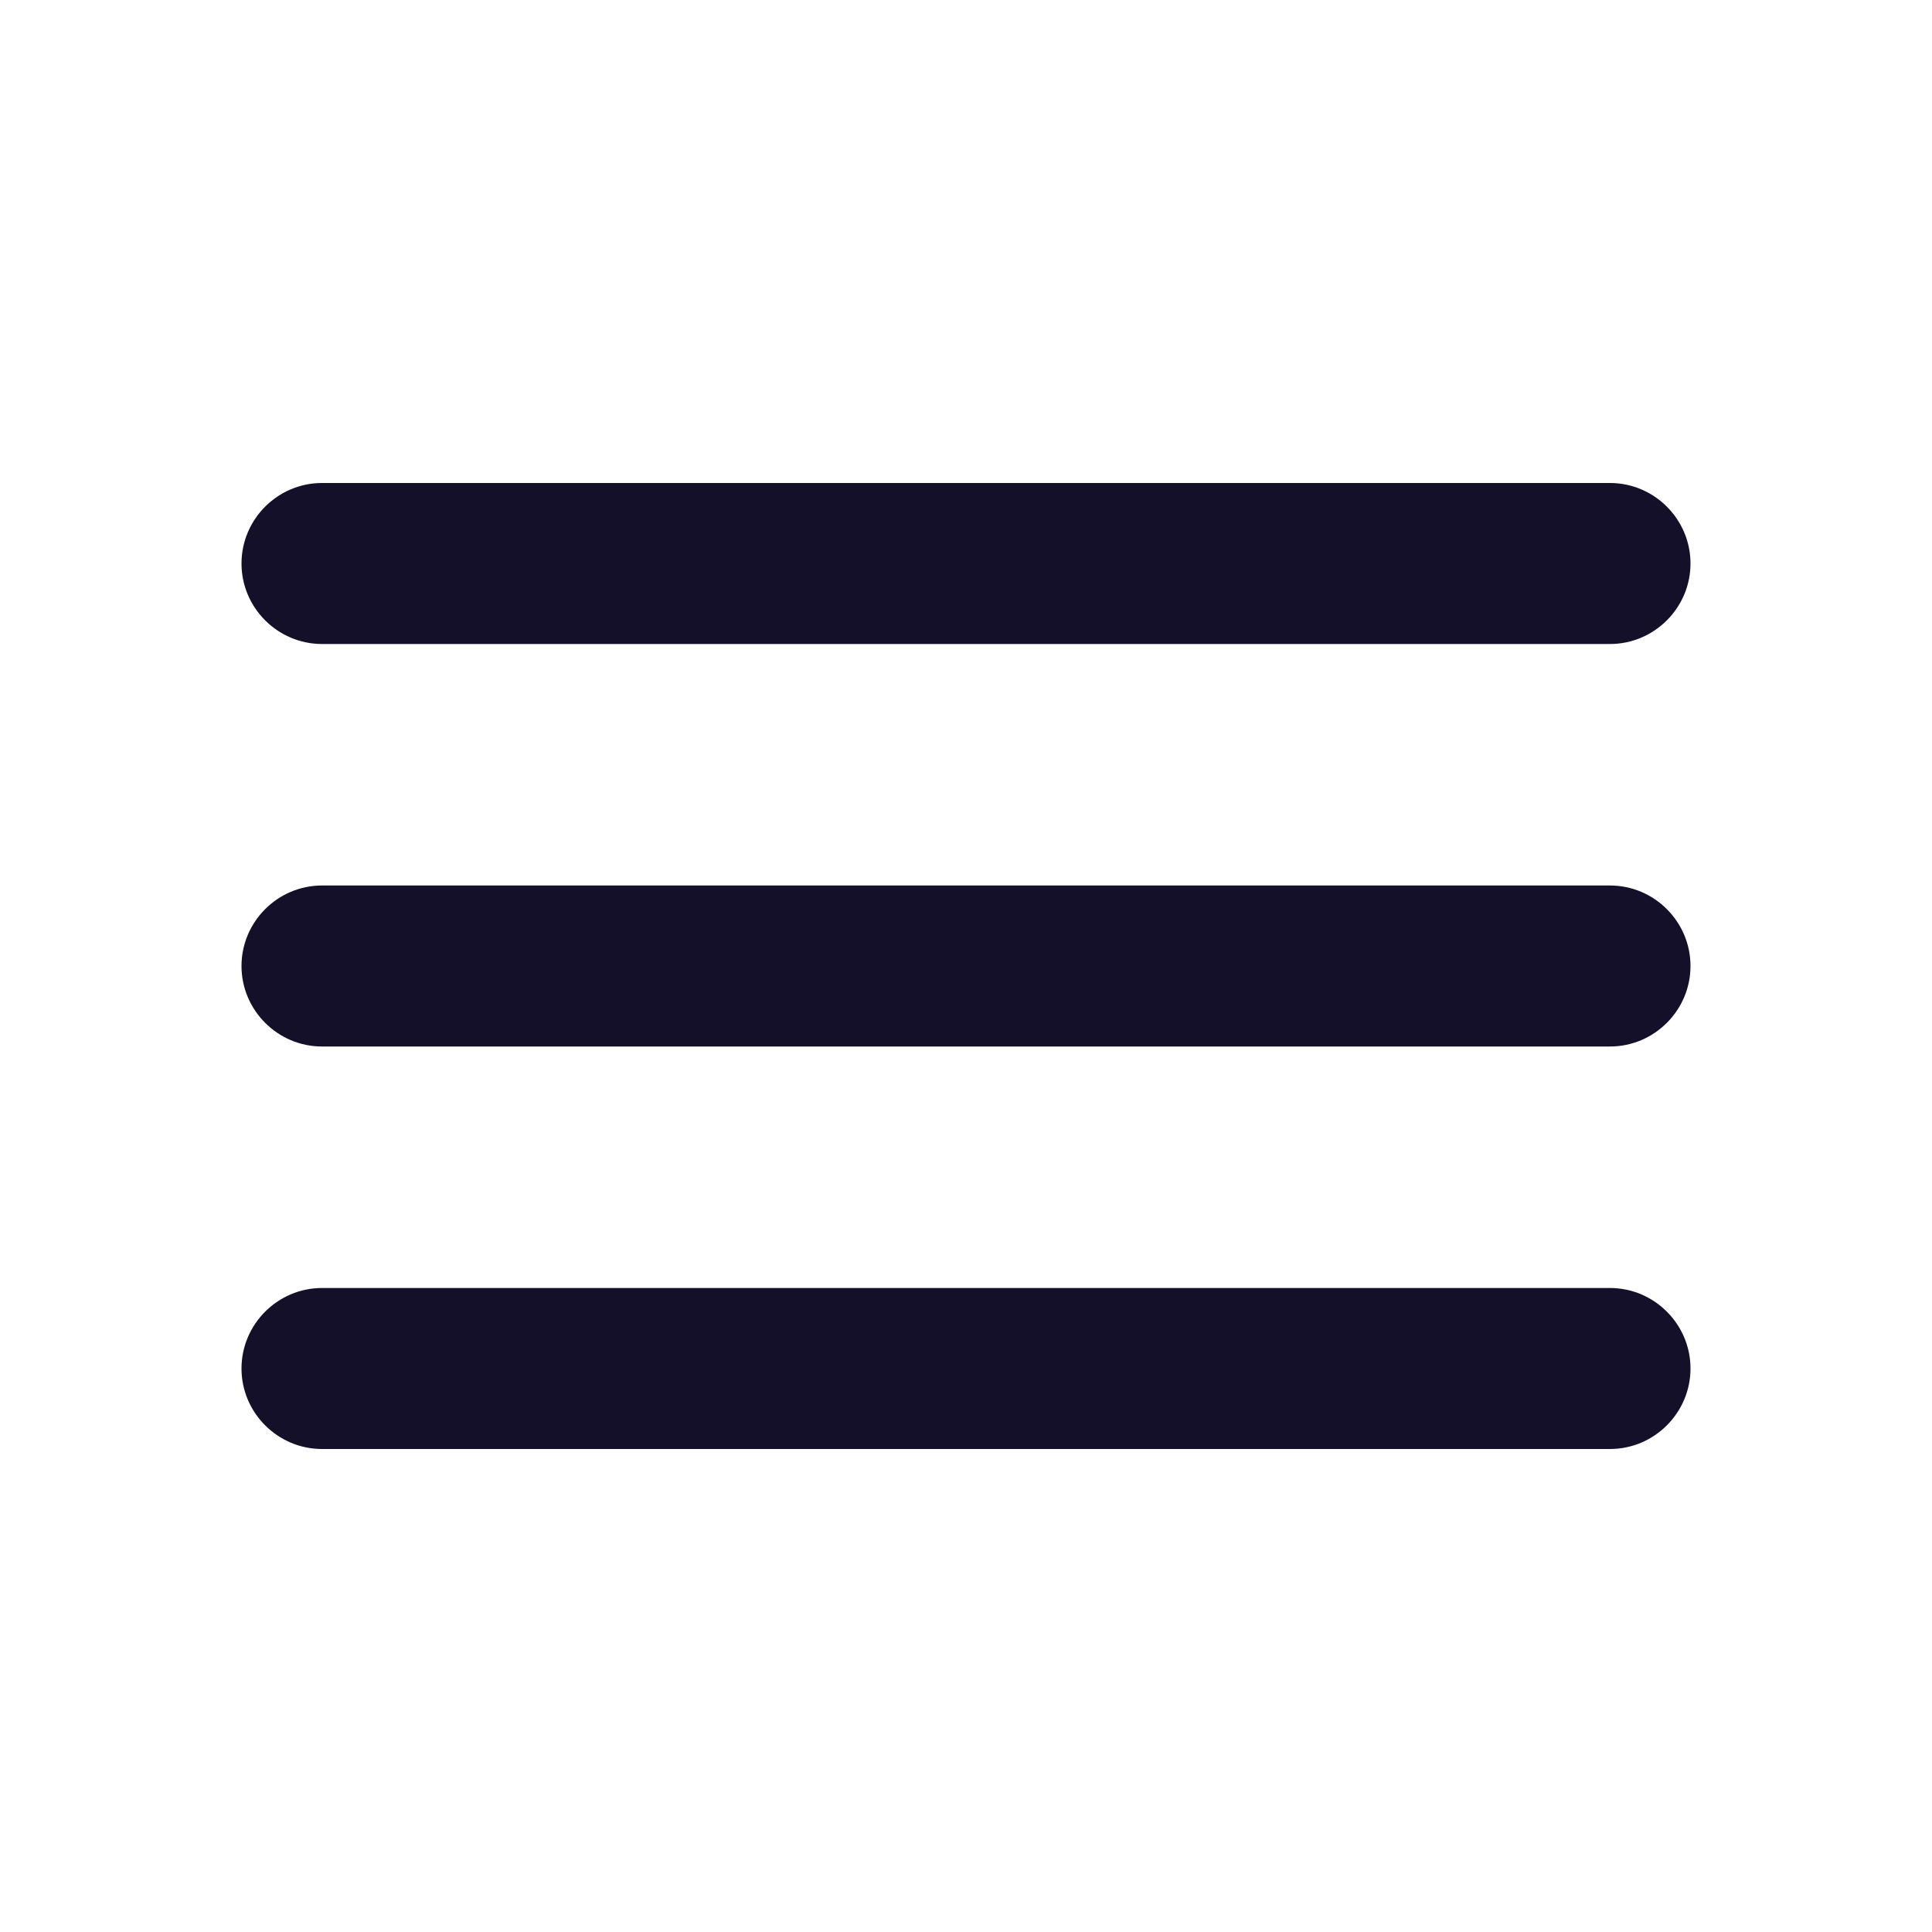 <?xml version="1.0" encoding="UTF-8"?> <svg xmlns="http://www.w3.org/2000/svg" xmlns:xlink="http://www.w3.org/1999/xlink" width="24px" height="24px" viewBox="0 0 24 24"> <title>round-menu-24px</title> <g id="01_desktop" stroke="none" stroke-width="1" fill="none" fill-rule="evenodd"> <g id="02_FAQ" transform="translate(-178, -99)"> <g id="Group-12-Copy" transform="translate(166, 87)"> <g id="round-menu-24px" transform="translate(12, 12)"> <polygon id="Path" points="0 0 24 0 24 24 0 24"></polygon> <path d="M4,18 L20,18 C20.55,18 21,17.55 21,17 C21,16.45 20.55,16 20,16 L4,16 C3.45,16 3,16.45 3,17 C3,17.55 3.45,18 4,18 Z M4,13 L20,13 C20.55,13 21,12.55 21,12 C21,11.45 20.55,11 20,11 L4,11 C3.45,11 3,11.45 3,12 C3,12.55 3.45,13 4,13 Z M3,7 C3,7.55 3.45,8 4,8 L20,8 C20.55,8 21,7.55 21,7 C21,6.45 20.55,6 20,6 L4,6 C3.45,6 3,6.45 3,7 Z" id="Shape" fill="#141029" fill-rule="nonzero"></path> </g> </g> </g> </g> </svg> 